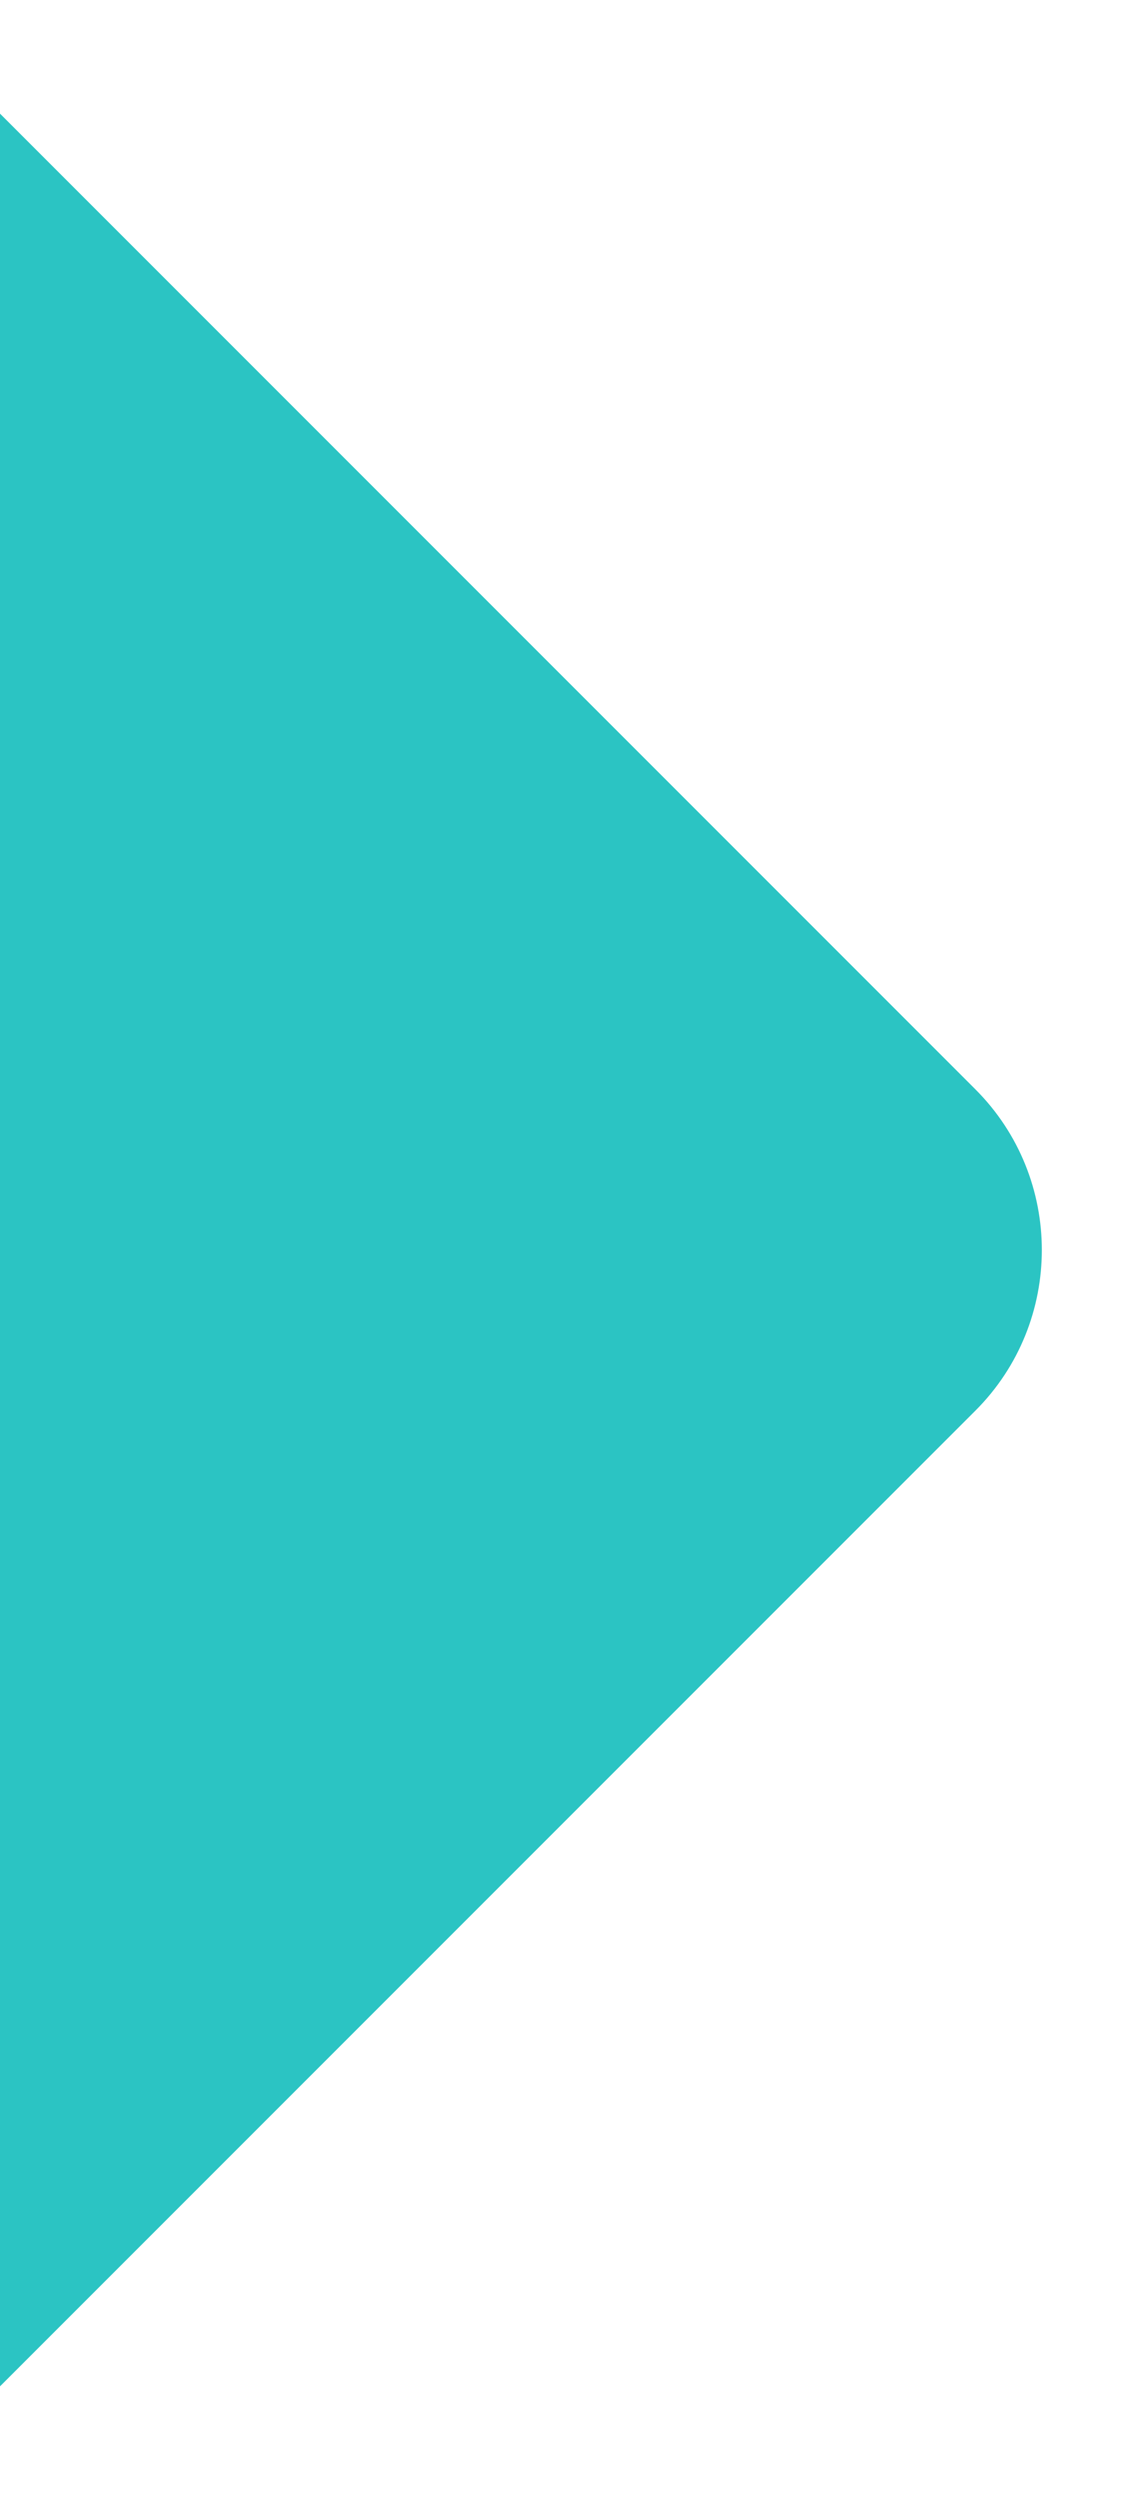 <svg width="5" height="11" viewBox="0 0 5 11" fill="none" xmlns="http://www.w3.org/2000/svg">
<path fill-rule="evenodd" clip-rule="evenodd" d="M0 10.5L4.293 6.207C4.683 5.817 4.683 5.183 4.293 4.793L-4.37114e-07 0.5" fill="#2BC4C3"/>
</svg>
